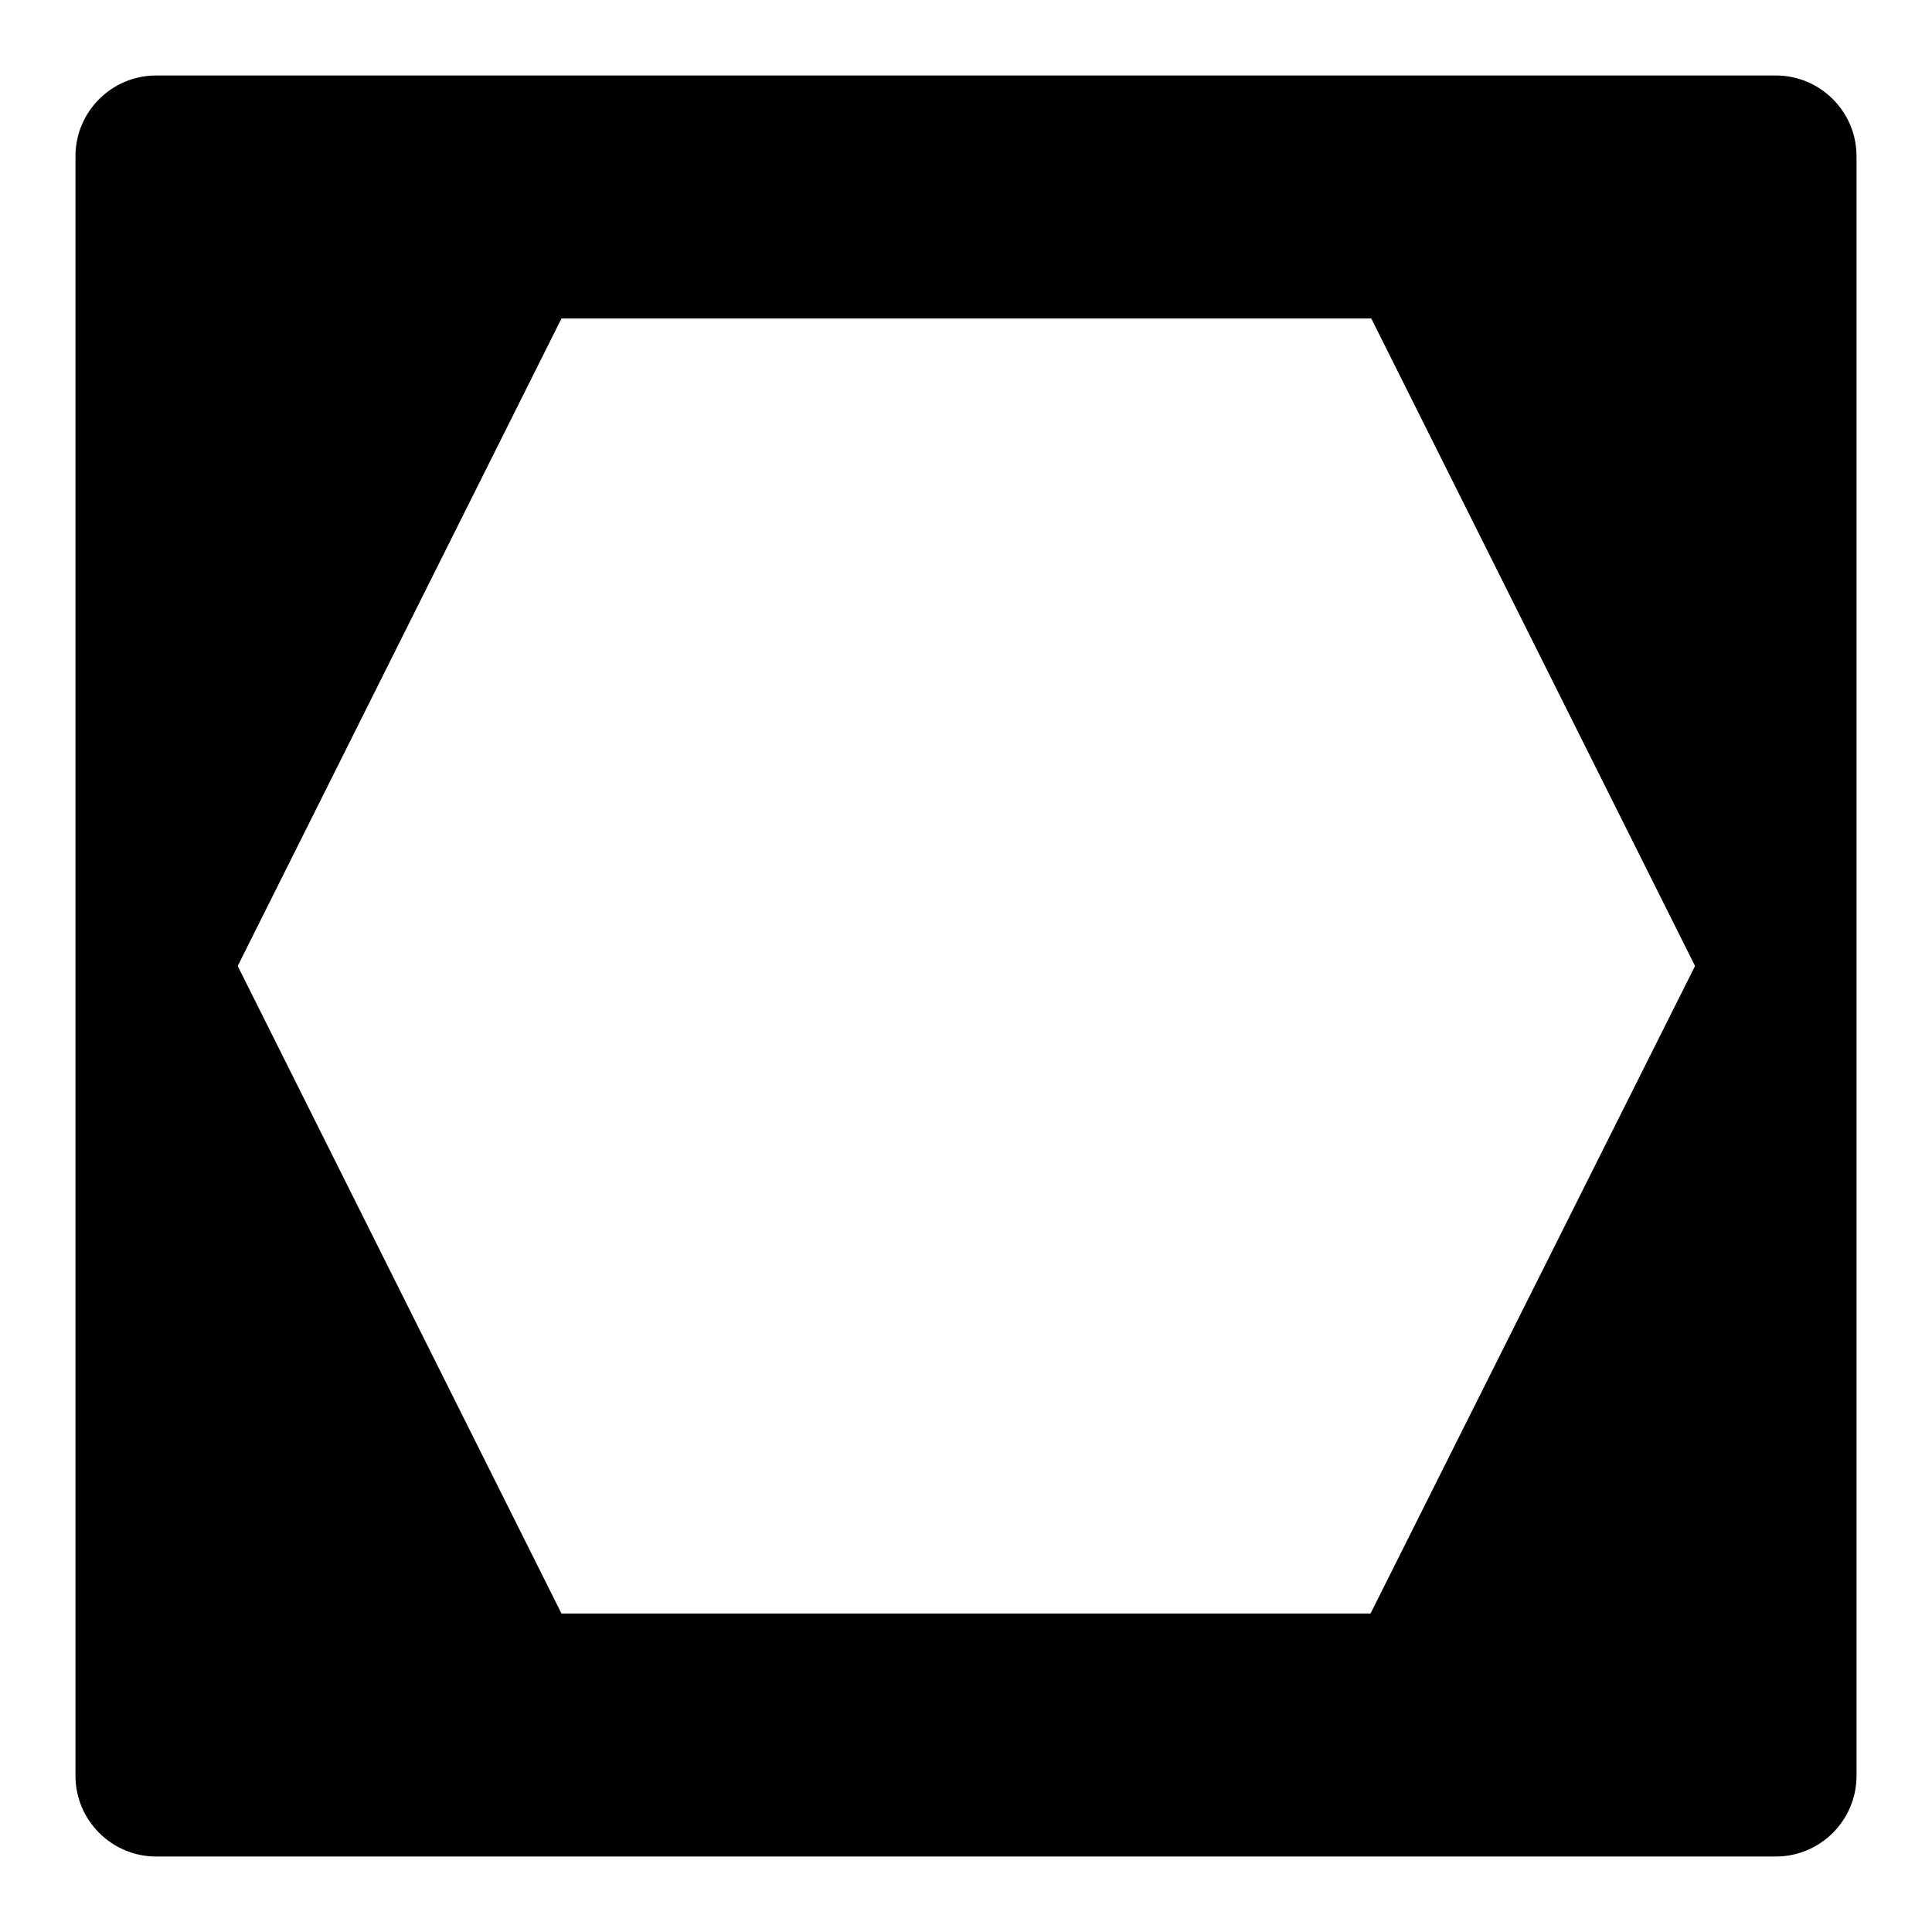 <?xml version="1.0" encoding="utf-8"?>
<!-- Svg Vector Icons : http://www.onlinewebfonts.com/icon -->
<!DOCTYPE svg PUBLIC "-//W3C//DTD SVG 1.1//EN" "http://www.w3.org/Graphics/SVG/1.1/DTD/svg11.dtd">
<svg version="1.1" xmlns="http://www.w3.org/2000/svg" xmlns:xlink="http://www.w3.org/1999/xlink" x="0px" y="0px" viewBox="0 0 256 256" enable-background="new 0 0 256 256" xml:space="preserve">
<g><g><path fill="#000000" d="M235.3,10H20.7C14.8,10,10,14.8,10,20.7v214.6c0,5.9,4.8,10.7,10.7,10.7h214.6c5.9,0,10.7-4.8,10.7-10.7V20.7C246,14.8,241.2,10,235.3,10z M181.6,213.8H74.4L31.5,128l42.9-85.8h107.3l42.9,85.8L181.6,213.8z"/></g></g>
</svg>